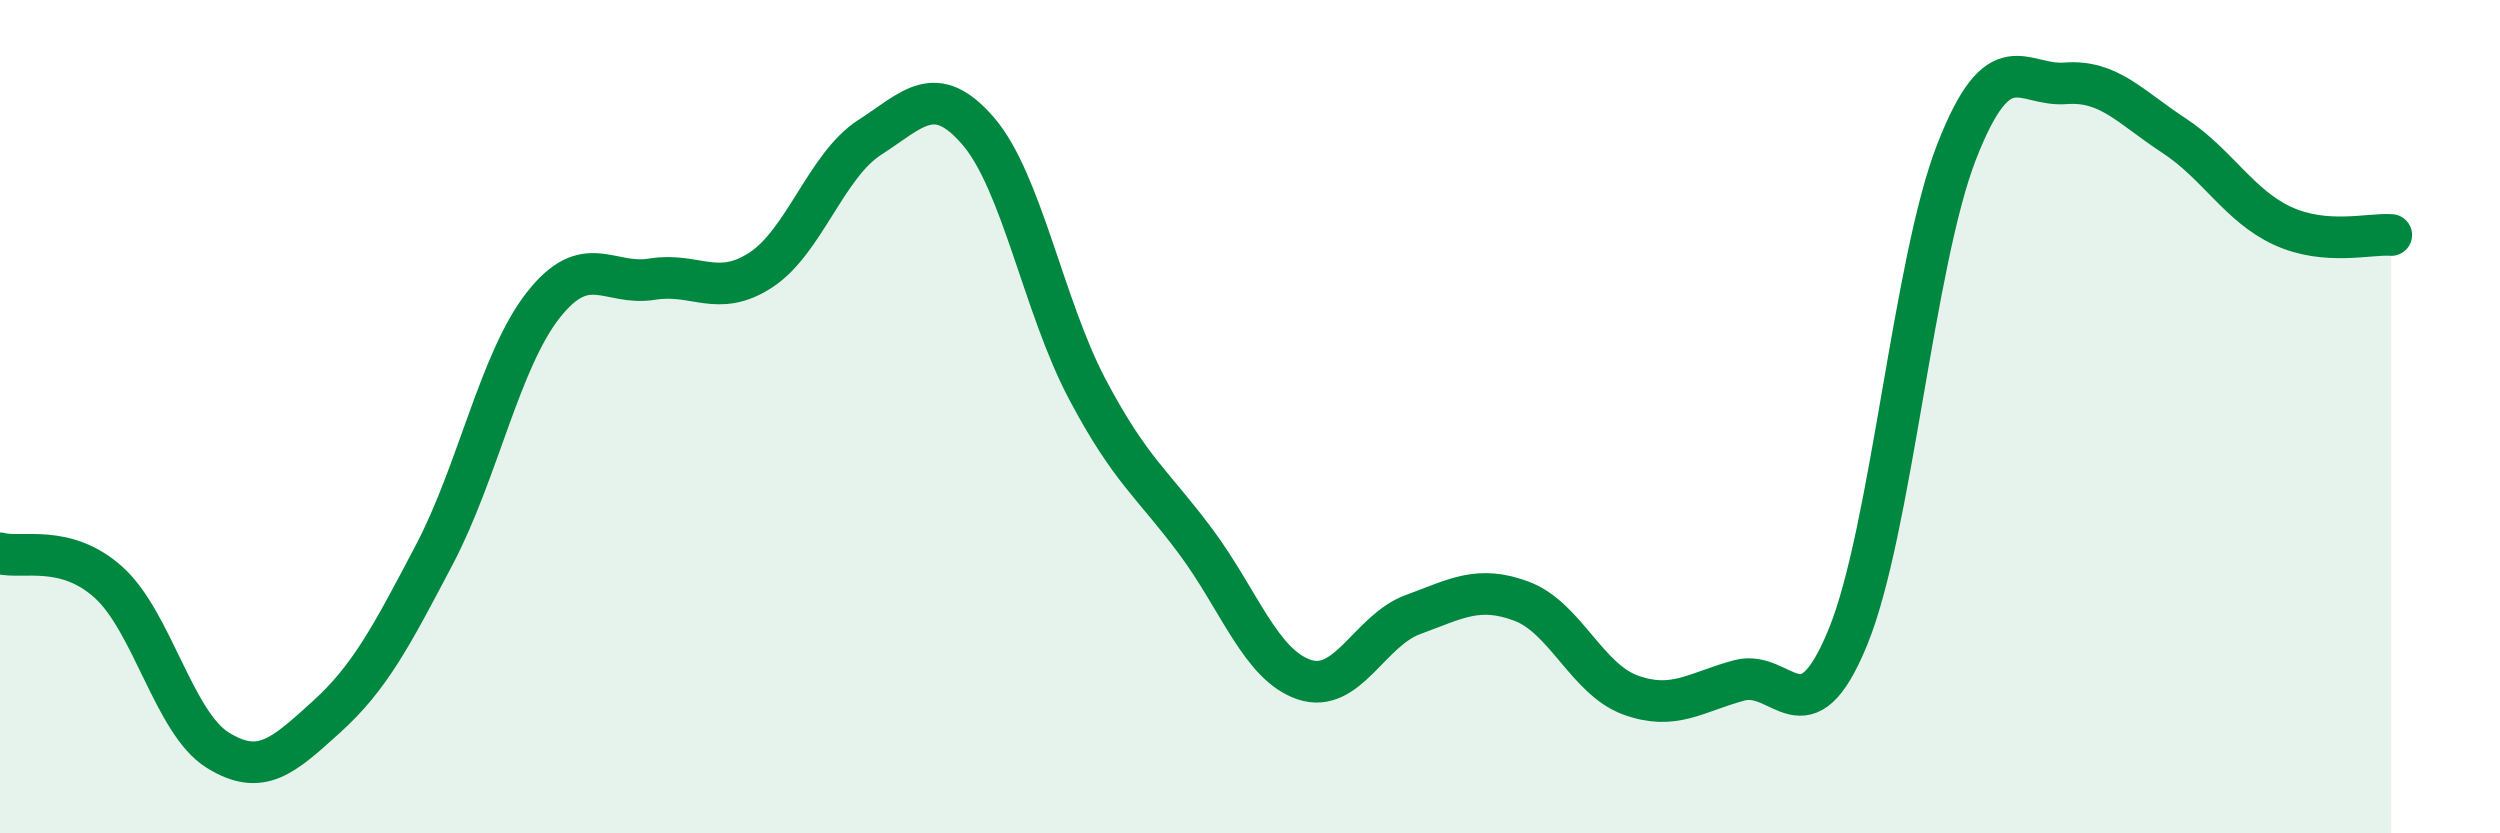 
    <svg width="60" height="20" viewBox="0 0 60 20" xmlns="http://www.w3.org/2000/svg">
      <path
        d="M 0,13.28 C 0.52,13.42 1.57,13.04 2.61,13.98 C 3.65,14.92 4.18,17.35 5.22,18 C 6.26,18.65 6.79,18.15 7.83,17.21 C 8.87,16.27 9.39,15.28 10.43,13.3 C 11.47,11.32 12,8.64 13.04,7.32 C 14.08,6 14.61,6.87 15.65,6.7 C 16.69,6.53 17.22,7.16 18.26,6.48 C 19.3,5.8 19.83,3.97 20.87,3.3 C 21.91,2.63 22.44,1.94 23.48,3.15 C 24.52,4.36 25.05,7.36 26.09,9.33 C 27.13,11.3 27.66,11.6 28.7,13 C 29.74,14.4 30.26,15.96 31.3,16.31 C 32.34,16.66 32.87,15.13 33.91,14.75 C 34.95,14.37 35.48,14.04 36.52,14.43 C 37.56,14.82 38.09,16.3 39.13,16.68 C 40.17,17.06 40.7,16.61 41.74,16.33 C 42.78,16.05 43.31,17.83 44.35,15.29 C 45.39,12.75 45.92,6.3 46.96,3.64 C 48,0.98 48.53,2.08 49.57,2 C 50.61,1.92 51.13,2.57 52.17,3.25 C 53.21,3.93 53.74,4.94 54.78,5.42 C 55.82,5.9 56.87,5.6 57.39,5.64L57.39 20L0 20Z"
        fill="#008740"
        opacity="0.1"
        stroke-linecap="round"
        stroke-linejoin="round"
      />
      <path
        d="M 0,13.28 C 0.52,13.42 1.57,13.04 2.61,13.98 C 3.65,14.92 4.18,17.35 5.22,18 C 6.26,18.65 6.79,18.15 7.83,17.21 C 8.87,16.27 9.39,15.28 10.43,13.3 C 11.47,11.32 12,8.64 13.04,7.32 C 14.08,6 14.61,6.87 15.65,6.7 C 16.69,6.53 17.22,7.16 18.26,6.48 C 19.3,5.8 19.83,3.97 20.87,3.3 C 21.91,2.63 22.44,1.94 23.48,3.15 C 24.52,4.36 25.05,7.36 26.09,9.33 C 27.13,11.3 27.66,11.6 28.7,13 C 29.74,14.4 30.26,15.96 31.3,16.31 C 32.34,16.66 32.87,15.13 33.91,14.75 C 34.95,14.37 35.48,14.04 36.52,14.43 C 37.56,14.82 38.09,16.3 39.13,16.68 C 40.17,17.06 40.7,16.61 41.74,16.33 C 42.78,16.05 43.31,17.83 44.35,15.29 C 45.39,12.75 45.92,6.3 46.96,3.64 C 48,0.98 48.53,2.08 49.57,2 C 50.61,1.92 51.13,2.57 52.17,3.25 C 53.21,3.93 53.74,4.94 54.78,5.42 C 55.82,5.9 56.87,5.6 57.39,5.64"
        stroke="#008740"
        stroke-width="1"
        fill="none"
        stroke-linecap="round"
        stroke-linejoin="round"
      />
    </svg>
  